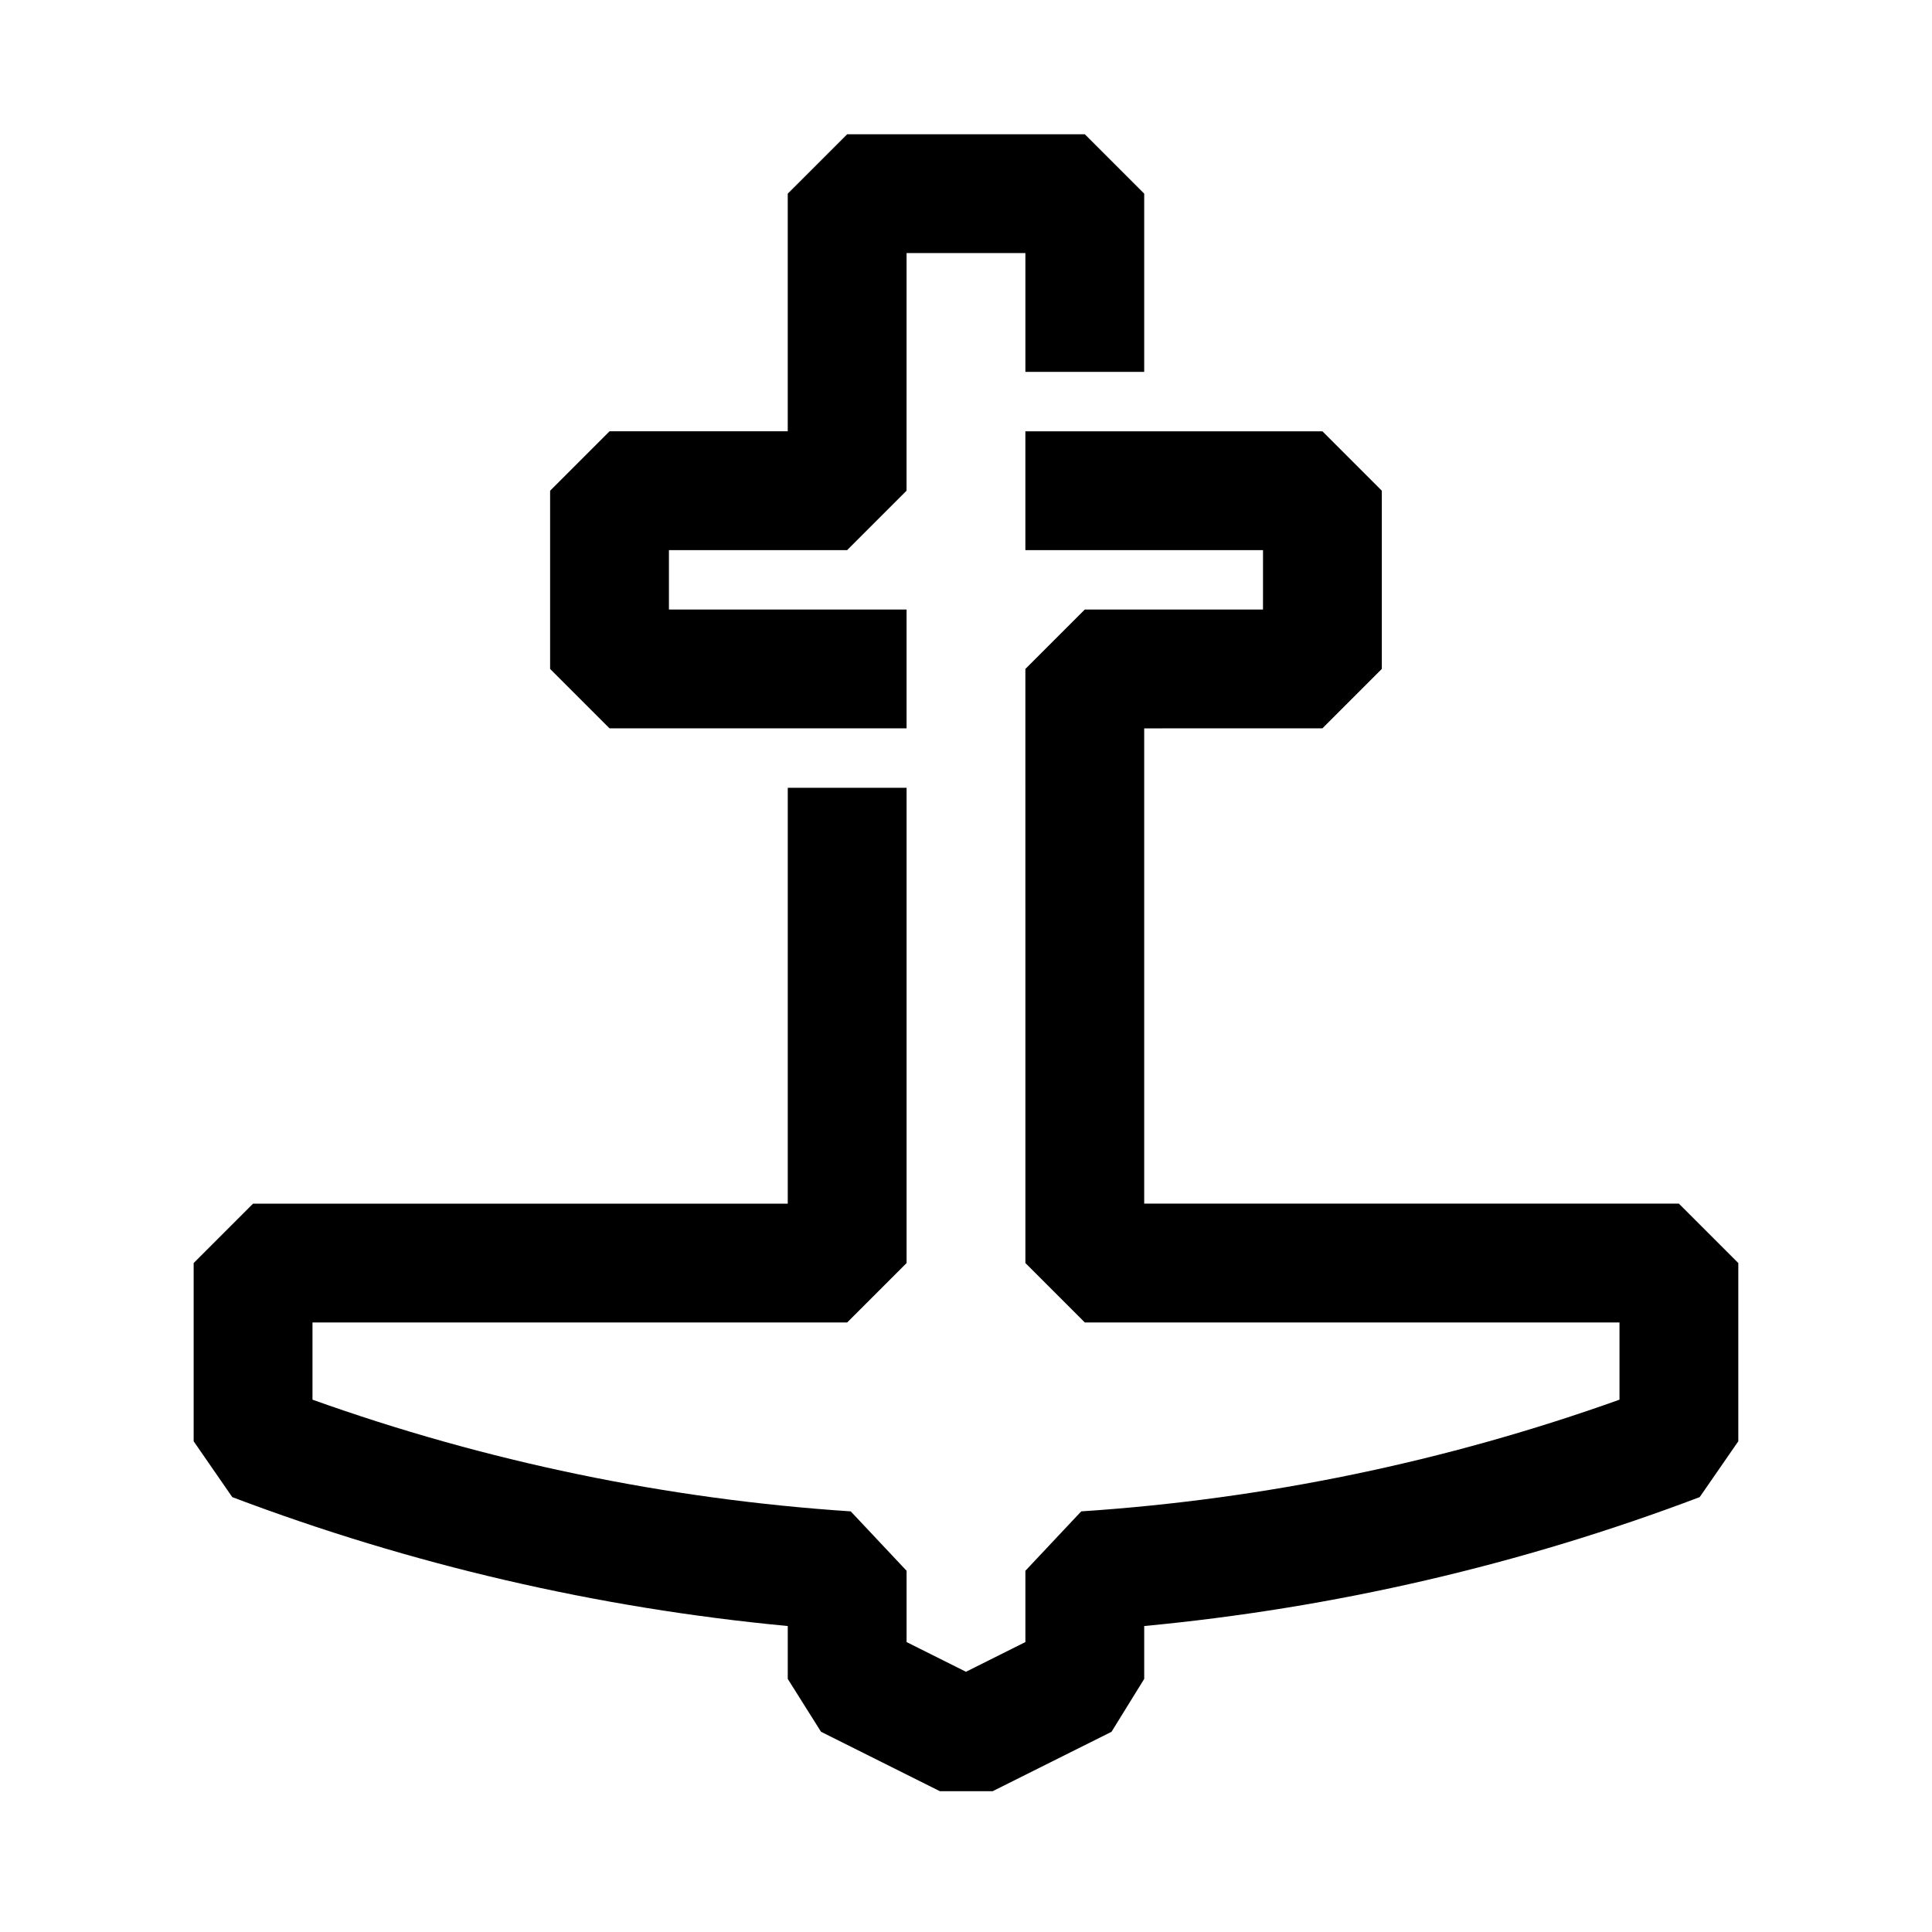 <?xml version="1.0" encoding="UTF-8"?>
<!-- Uploaded to: SVG Repo, www.svgrepo.com, Generator: SVG Repo Mixer Tools -->
<svg fill="#000000" width="800px" height="800px" version="1.1" viewBox="144 144 512 512" xmlns="http://www.w3.org/2000/svg">
 <path d="m604.67 478.72v47.23l-10.234 14.801c-47.32 17.922-96.832 29.41-147.21 34.164v14.012l-8.66 14.012-31.488 15.742h-14.012l-31.488-15.742-8.816-14.012v-14.012c-50.375-4.754-99.887-16.242-147.21-34.164l-10.234-14.801v-47.23l15.742-15.742h141.7l0.004-110.21h31.488v125.95l-15.742 15.742h-141.7v20.469c45.949 16.422 93.953 26.383 142.64 29.598l14.801 15.742v18.895l15.742 7.871 15.742-7.871v-18.895l14.801-15.742h0.004c48.688-3.215 96.691-13.176 142.64-29.598v-20.469h-141.7l-15.742-15.742-0.004-157.44 15.742-15.742h47.23l0.004-15.746h-62.977v-31.488h78.719l15.742 15.742v47.23l-15.742 15.742-47.23 0.008v125.95h141.7zm-220.42-141.7v-31.488h-62.977v-15.746h47.23l15.742-15.742 0.004-62.977h31.488v31.488h31.488v-47.234l-15.742-15.742h-62.977l-15.746 15.742v62.977h-47.23l-15.746 15.746v47.23l15.742 15.742z"/>
</svg>